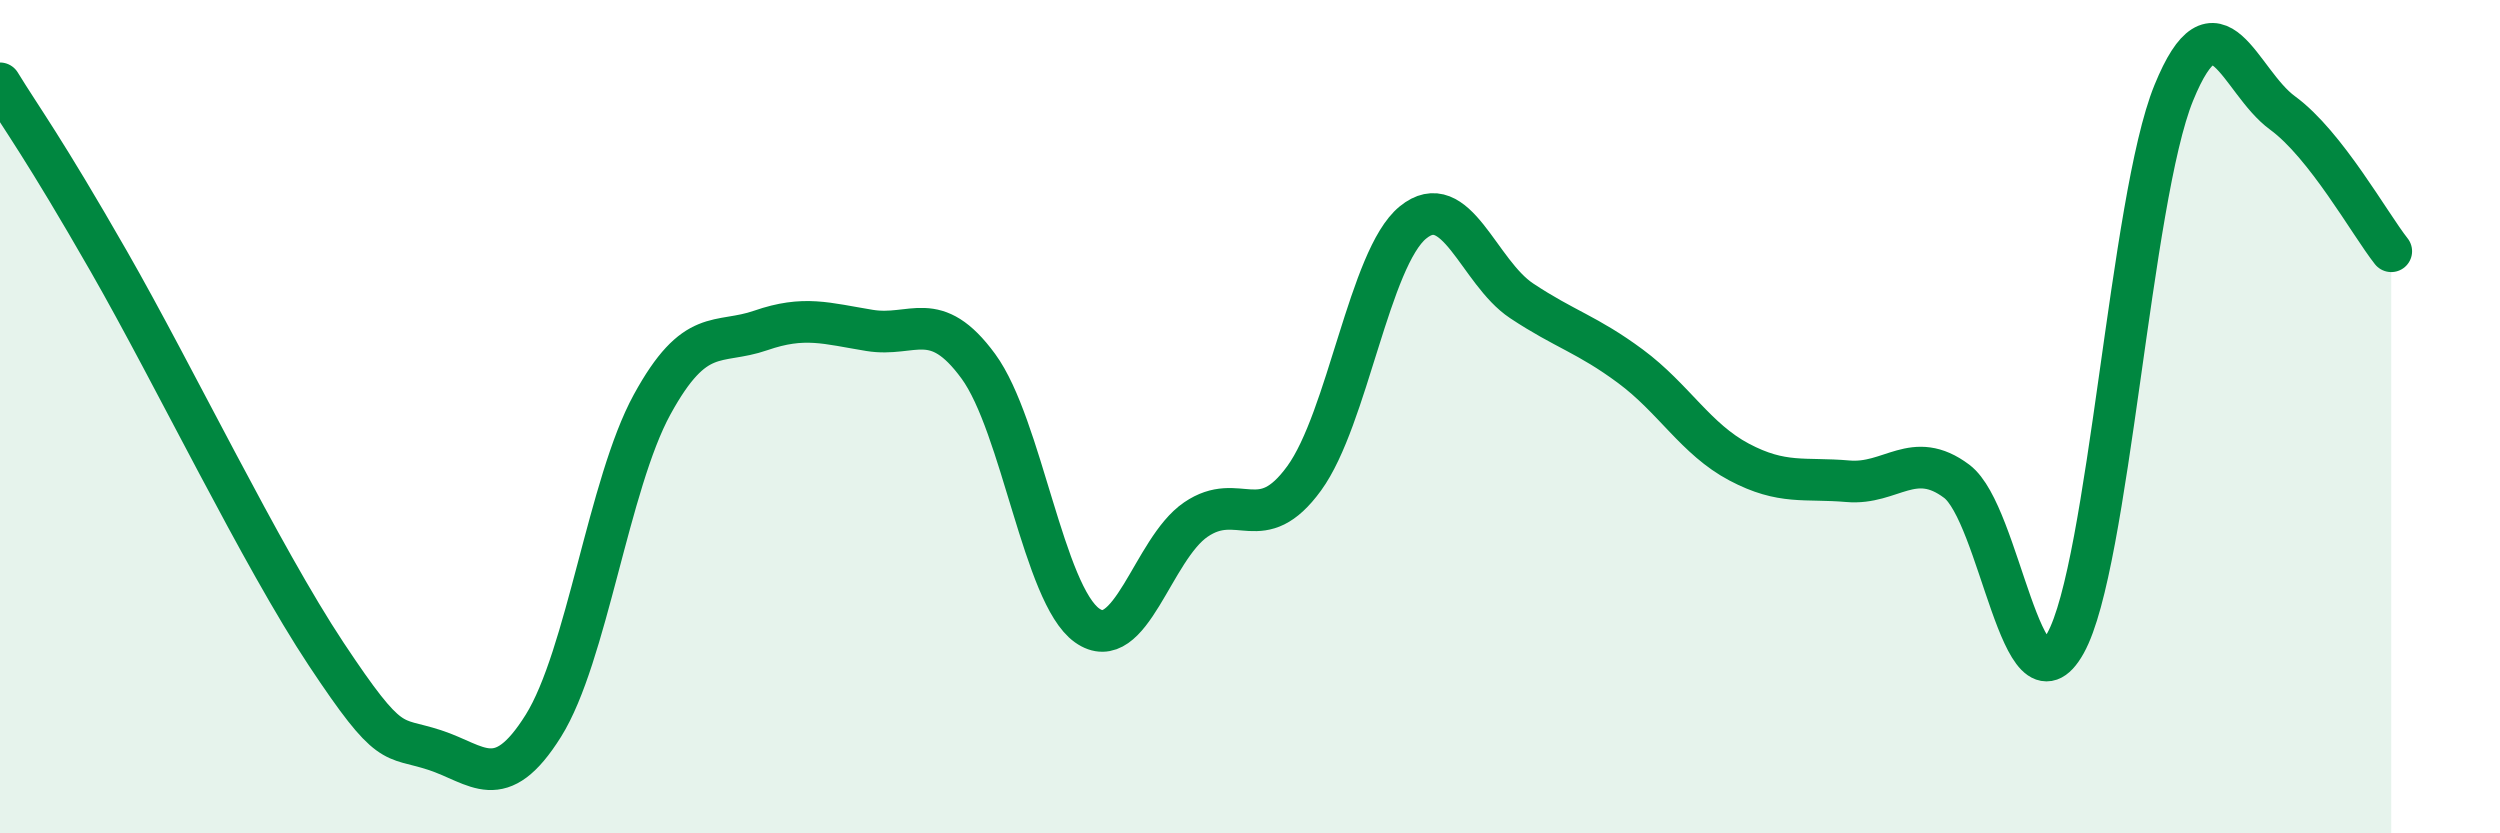 
    <svg width="60" height="20" viewBox="0 0 60 20" xmlns="http://www.w3.org/2000/svg">
      <path
        d="M 0,2 C 0.52,2.85 1.04,3.53 2.61,6.27 C 4.18,9.01 6.27,13.35 7.83,15.7 C 9.39,18.05 9.39,17.66 10.43,18 C 11.47,18.34 12,19.08 13.04,17.42 C 14.08,15.76 14.61,11.61 15.65,9.71 C 16.69,7.81 17.22,8.29 18.26,7.93 C 19.3,7.57 19.83,7.76 20.87,7.93 C 21.91,8.1 22.44,7.37 23.48,8.79 C 24.52,10.21 25.05,14.27 26.09,15.01 C 27.13,15.75 27.66,13.18 28.7,12.47 C 29.74,11.76 30.26,12.91 31.3,11.48 C 32.34,10.05 32.87,6.19 33.91,5.34 C 34.95,4.49 35.48,6.53 36.52,7.22 C 37.56,7.91 38.09,8.02 39.13,8.79 C 40.17,9.56 40.7,10.54 41.74,11.09 C 42.78,11.64 43.31,11.46 44.35,11.55 C 45.39,11.64 45.92,10.77 46.96,11.55 C 48,12.33 48.53,17.3 49.57,15.44 C 50.61,13.58 51.13,4.78 52.17,2.23 C 53.21,-0.32 53.74,1.95 54.78,2.71 C 55.82,3.47 56.87,5.37 57.39,6.03L57.39 20L0 20Z"
        fill="#008740"
        opacity="0.1"
        stroke-linecap="round"
        stroke-linejoin="round"
      />
      <path
        d="M 0,2 C 0.52,2.85 1.04,3.53 2.61,6.27 C 4.18,9.01 6.27,13.35 7.83,15.7 C 9.39,18.05 9.39,17.66 10.43,18 C 11.47,18.34 12,19.08 13.04,17.42 C 14.08,15.76 14.61,11.61 15.65,9.71 C 16.69,7.81 17.22,8.29 18.26,7.93 C 19.3,7.57 19.83,7.76 20.87,7.93 C 21.91,8.1 22.44,7.37 23.48,8.79 C 24.52,10.21 25.05,14.27 26.09,15.01 C 27.13,15.75 27.66,13.18 28.7,12.47 C 29.74,11.76 30.26,12.91 31.3,11.48 C 32.34,10.05 32.87,6.19 33.91,5.34 C 34.95,4.49 35.48,6.53 36.52,7.22 C 37.56,7.91 38.09,8.02 39.13,8.79 C 40.17,9.56 40.7,10.54 41.74,11.09 C 42.78,11.64 43.31,11.46 44.35,11.55 C 45.39,11.64 45.92,10.77 46.96,11.55 C 48,12.33 48.53,17.3 49.57,15.44 C 50.61,13.58 51.13,4.78 52.17,2.23 C 53.21,-0.32 53.74,1.95 54.78,2.71 C 55.82,3.47 56.87,5.37 57.39,6.03"
        stroke="#008740"
        stroke-width="1"
        fill="none"
        stroke-linecap="round"
        stroke-linejoin="round"
      />
    </svg>
  